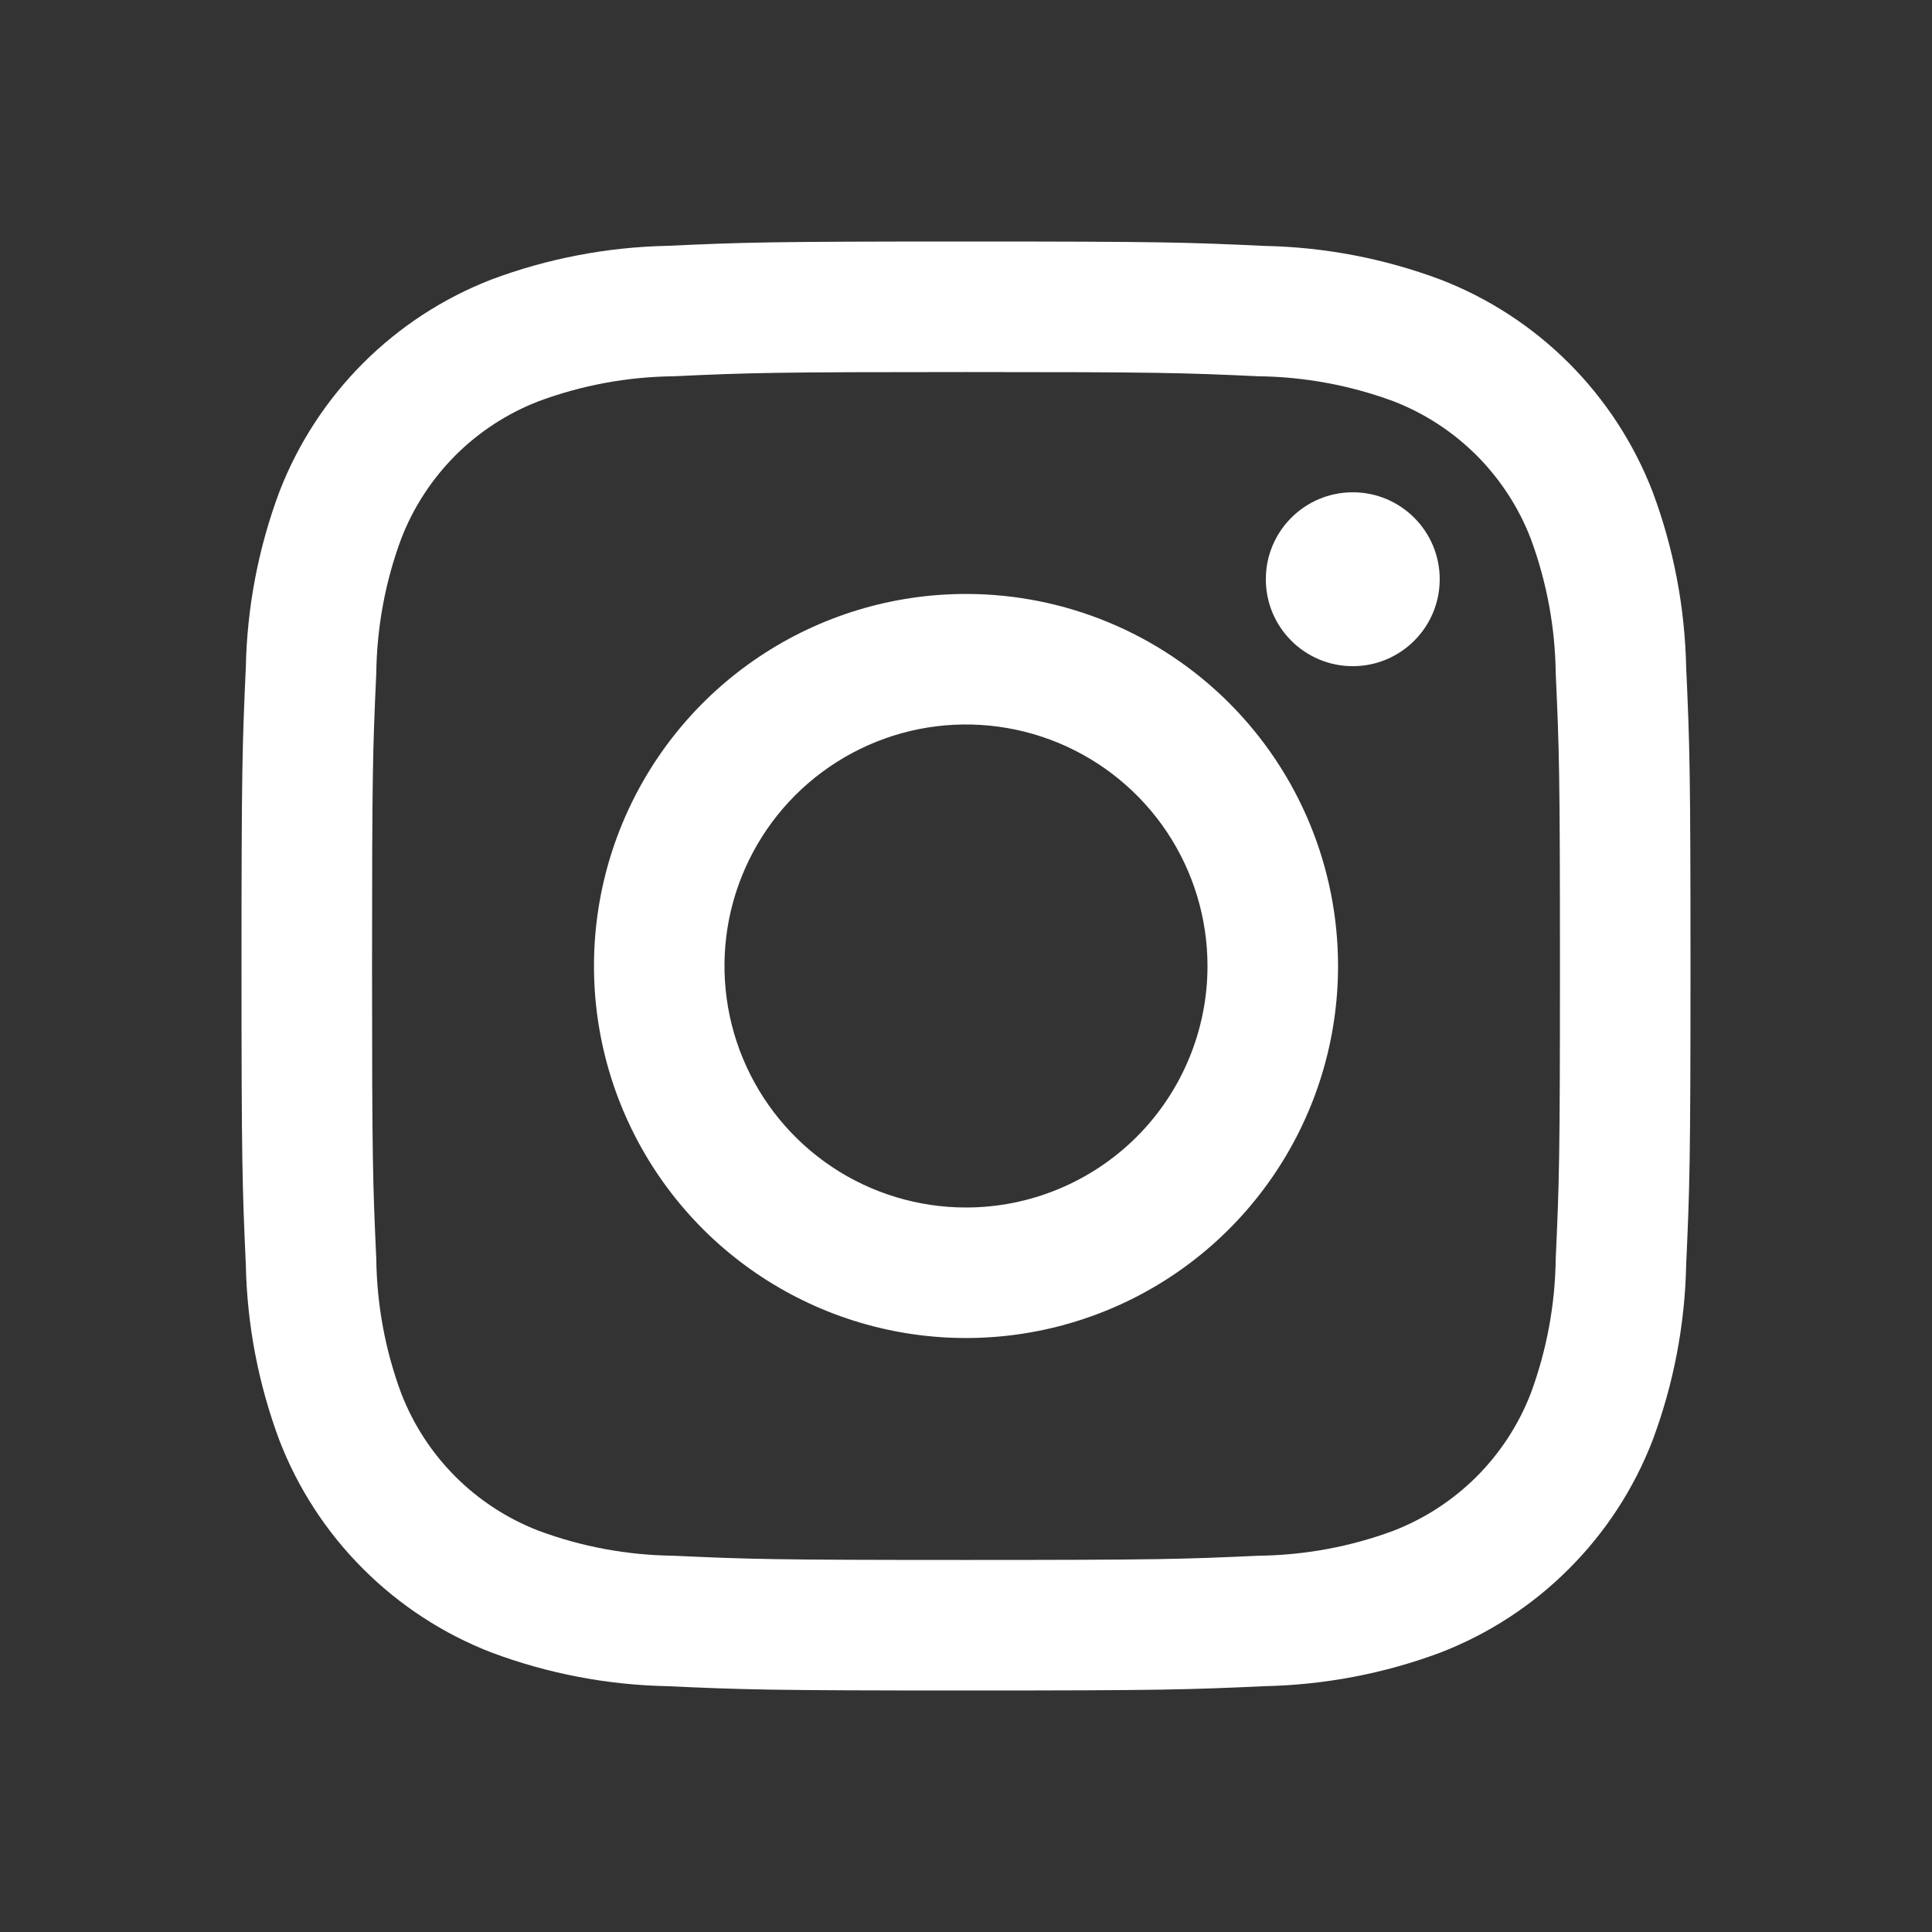 <?xml version="1.0" encoding="utf-8"?>
<svg xmlns="http://www.w3.org/2000/svg" fill="none" height="100%" overflow="visible" preserveAspectRatio="none" style="display: block;" viewBox="0 0 21 21" width="100%">
<rect x="0" y="0" width="21" height="21" fill="#333333" stroke="none"/>
<g id="logo--instagram">
<path d="M14.704 7.241C15.226 7.241 15.649 6.818 15.649 6.296C15.649 5.774 15.226 5.351 14.704 5.351C14.182 5.351 13.759 5.774 13.759 6.296C13.759 6.818 14.182 7.241 14.704 7.241Z" fill="white" id="Vector"/>
<path d="M10.5 6.456C9.7 6.456 8.918 6.693 8.253 7.138C7.588 7.582 7.07 8.214 6.764 8.952C6.458 9.691 6.378 10.505 6.534 11.289C6.69 12.073 7.075 12.794 7.641 13.36C8.206 13.925 8.927 14.31 9.711 14.466C10.495 14.622 11.309 14.542 12.048 14.236C12.787 13.93 13.418 13.412 13.862 12.747C14.307 12.082 14.544 11.3 14.544 10.5C14.544 9.427 14.118 8.399 13.36 7.641C12.601 6.882 11.572 6.456 10.5 6.456ZM10.5 13.125C9.981 13.125 9.473 12.971 9.042 12.683C8.61 12.394 8.274 11.984 8.075 11.505C7.876 11.025 7.824 10.497 7.925 9.988C8.027 9.479 8.277 9.011 8.644 8.644C9.011 8.277 9.479 8.027 9.988 7.925C10.497 7.824 11.025 7.876 11.505 8.075C11.984 8.274 12.394 8.61 12.683 9.042C12.971 9.473 13.125 9.981 13.125 10.5C13.125 11.196 12.848 11.864 12.356 12.356C11.864 12.848 11.196 13.125 10.5 13.125Z" fill="white" id="Vector_2"/>
<path d="M10.5 4.044C12.603 4.044 12.852 4.052 13.682 4.09C14.181 4.096 14.676 4.188 15.145 4.361C15.484 4.492 15.793 4.693 16.05 4.95C16.307 5.208 16.508 5.516 16.639 5.856C16.812 6.324 16.904 6.819 16.91 7.318C16.948 8.148 16.956 8.397 16.956 10.5C16.956 12.603 16.948 12.852 16.91 13.682C16.904 14.182 16.812 14.676 16.639 15.145C16.508 15.484 16.307 15.793 16.05 16.05C15.793 16.307 15.484 16.508 15.145 16.639C14.676 16.813 14.181 16.904 13.682 16.91C12.852 16.948 12.603 16.956 10.5 16.956C8.397 16.956 8.148 16.948 7.318 16.91C6.818 16.904 6.324 16.813 5.856 16.639C5.516 16.508 5.207 16.307 4.95 16.05C4.693 15.793 4.492 15.484 4.361 15.145C4.187 14.676 4.096 14.182 4.09 13.682C4.052 12.852 4.044 12.603 4.044 10.5C4.044 8.397 4.052 8.148 4.09 7.318C4.096 6.819 4.187 6.324 4.361 5.856C4.492 5.516 4.693 5.208 4.95 4.95C5.207 4.693 5.516 4.492 5.856 4.361C6.324 4.187 6.818 4.096 7.318 4.09C8.148 4.052 8.397 4.044 10.5 4.044ZM10.5 2.625C8.361 2.625 8.093 2.634 7.253 2.672C6.6 2.686 5.954 2.809 5.342 3.038C4.819 3.241 4.344 3.55 3.947 3.947C3.55 4.344 3.241 4.819 3.038 5.342C2.809 5.954 2.685 6.6 2.672 7.253C2.634 8.093 2.625 8.361 2.625 10.5C2.625 12.639 2.634 12.907 2.672 13.747C2.685 14.4 2.809 15.046 3.038 15.659C3.241 16.182 3.55 16.657 3.947 17.053C4.344 17.45 4.819 17.76 5.342 17.962C5.954 18.191 6.6 18.315 7.253 18.328C8.093 18.366 8.361 18.375 10.5 18.375C12.639 18.375 12.907 18.366 13.747 18.328C14.4 18.314 15.046 18.191 15.659 17.962C16.182 17.759 16.657 17.45 17.053 17.053C17.45 16.657 17.76 16.181 17.962 15.658C18.191 15.046 18.315 14.4 18.328 13.746C18.366 12.907 18.375 12.639 18.375 10.5C18.375 8.361 18.366 8.093 18.328 7.253C18.314 6.6 18.191 5.954 17.962 5.342C17.759 4.819 17.45 4.344 17.053 3.947C16.656 3.55 16.181 3.241 15.658 3.039C15.046 2.81 14.4 2.686 13.746 2.673C12.907 2.634 12.639 2.625 10.5 2.625Z" fill="white" id="Vector_3"/>
</g>
</svg>